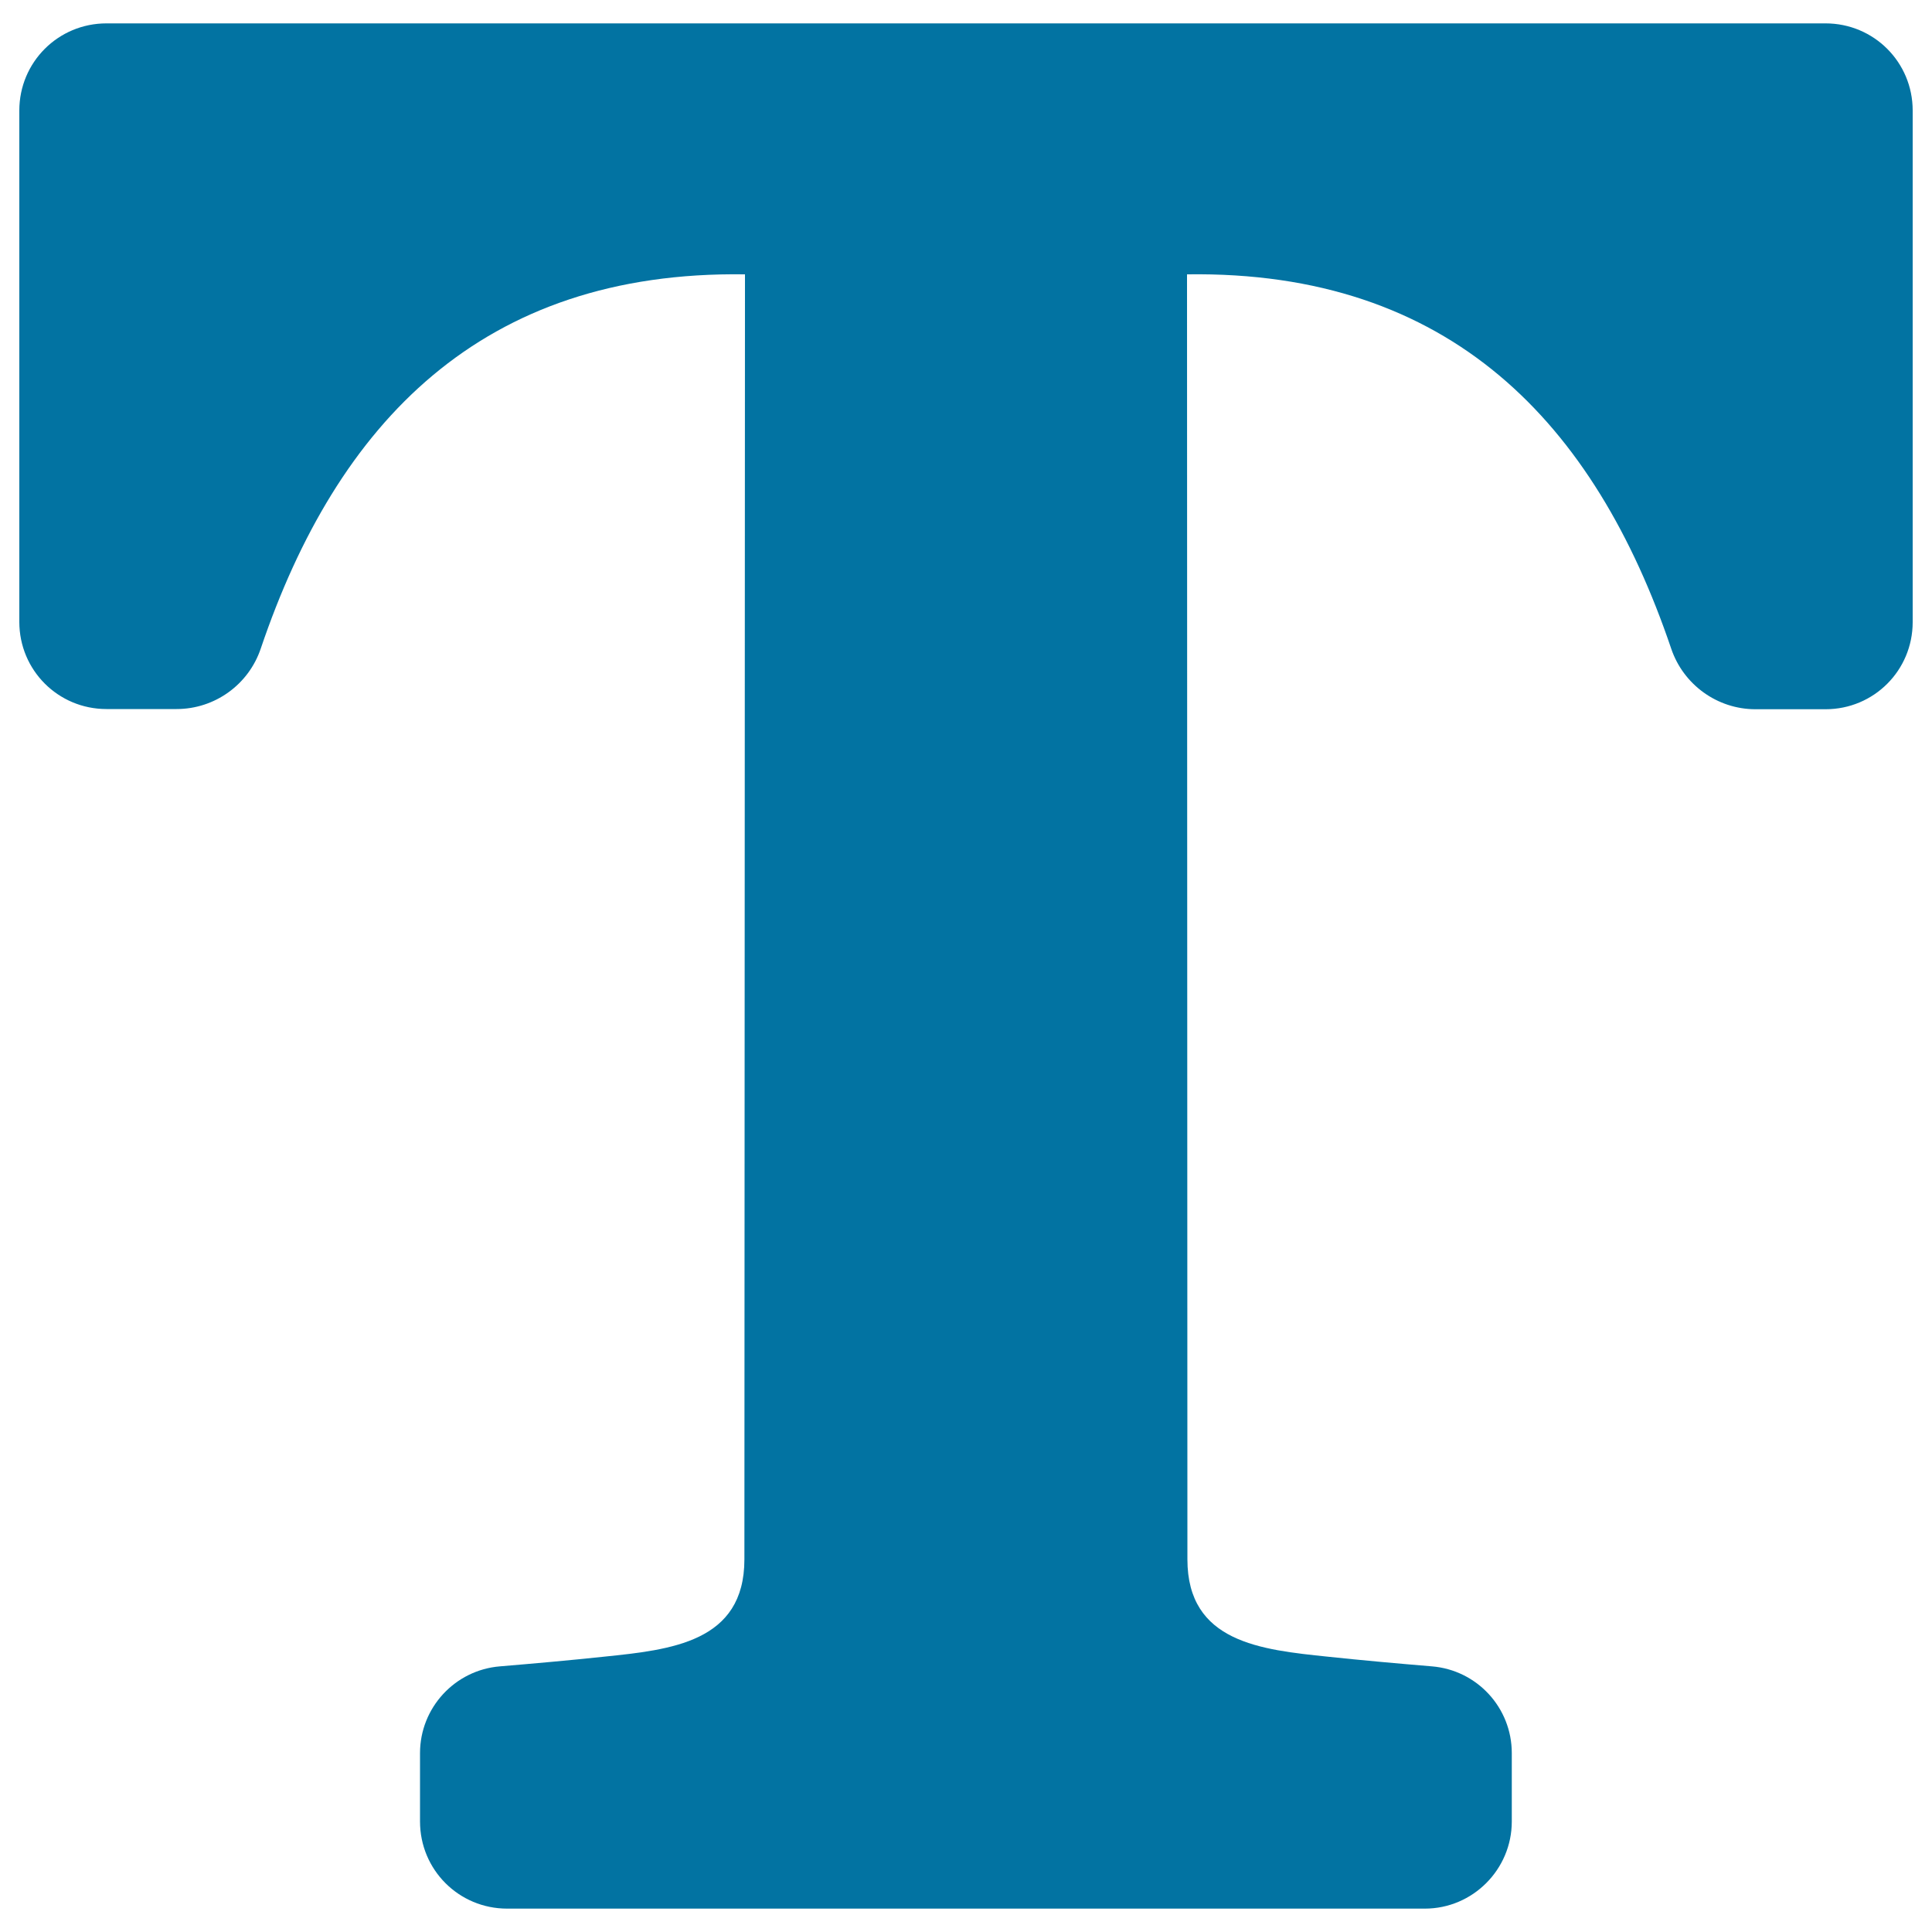 <svg xmlns="http://www.w3.org/2000/svg" viewBox="0 0 1000 1000" style="fill:#0273a2">
<title>Text Option SVG icon</title>
<g><path d="M782.5,942.8v-35.4c0-23.5-18-43-41.4-44.9c-17.9-1.5-35.9-3.1-53.8-5c-34.6-3.6-72.7-7.4-72.7-50.4L614.4,142c136.3-2,211,76.9,250.6,193.7c6.3,18.7,23.9,31.4,43.6,31.4h36.3c25,0,45.1-20.1,45.1-45.1V57.2c0-25-20.1-45.1-45.1-45.1H500.1h-0.2H55.1c-25,0-45.1,20.1-45.1,45.1v264.7c0,25,20.1,45.1,45.1,45.1h36.3c19.7,0,37.3-12.6,43.6-31.4C174.5,218.9,249.3,140,385.6,142l-0.3,665.1c0,43-38.1,46.8-72.7,50.4c-17.9,1.9-35.9,3.5-53.8,5c-23.4,1.9-41.4,21.5-41.4,44.9v35.4c0,25,20.1,45.1,45.1,45.1h237.4h0.3h237.3C762.3,987.9,782.5,967.6,782.5,942.8z"/></g>
</svg>